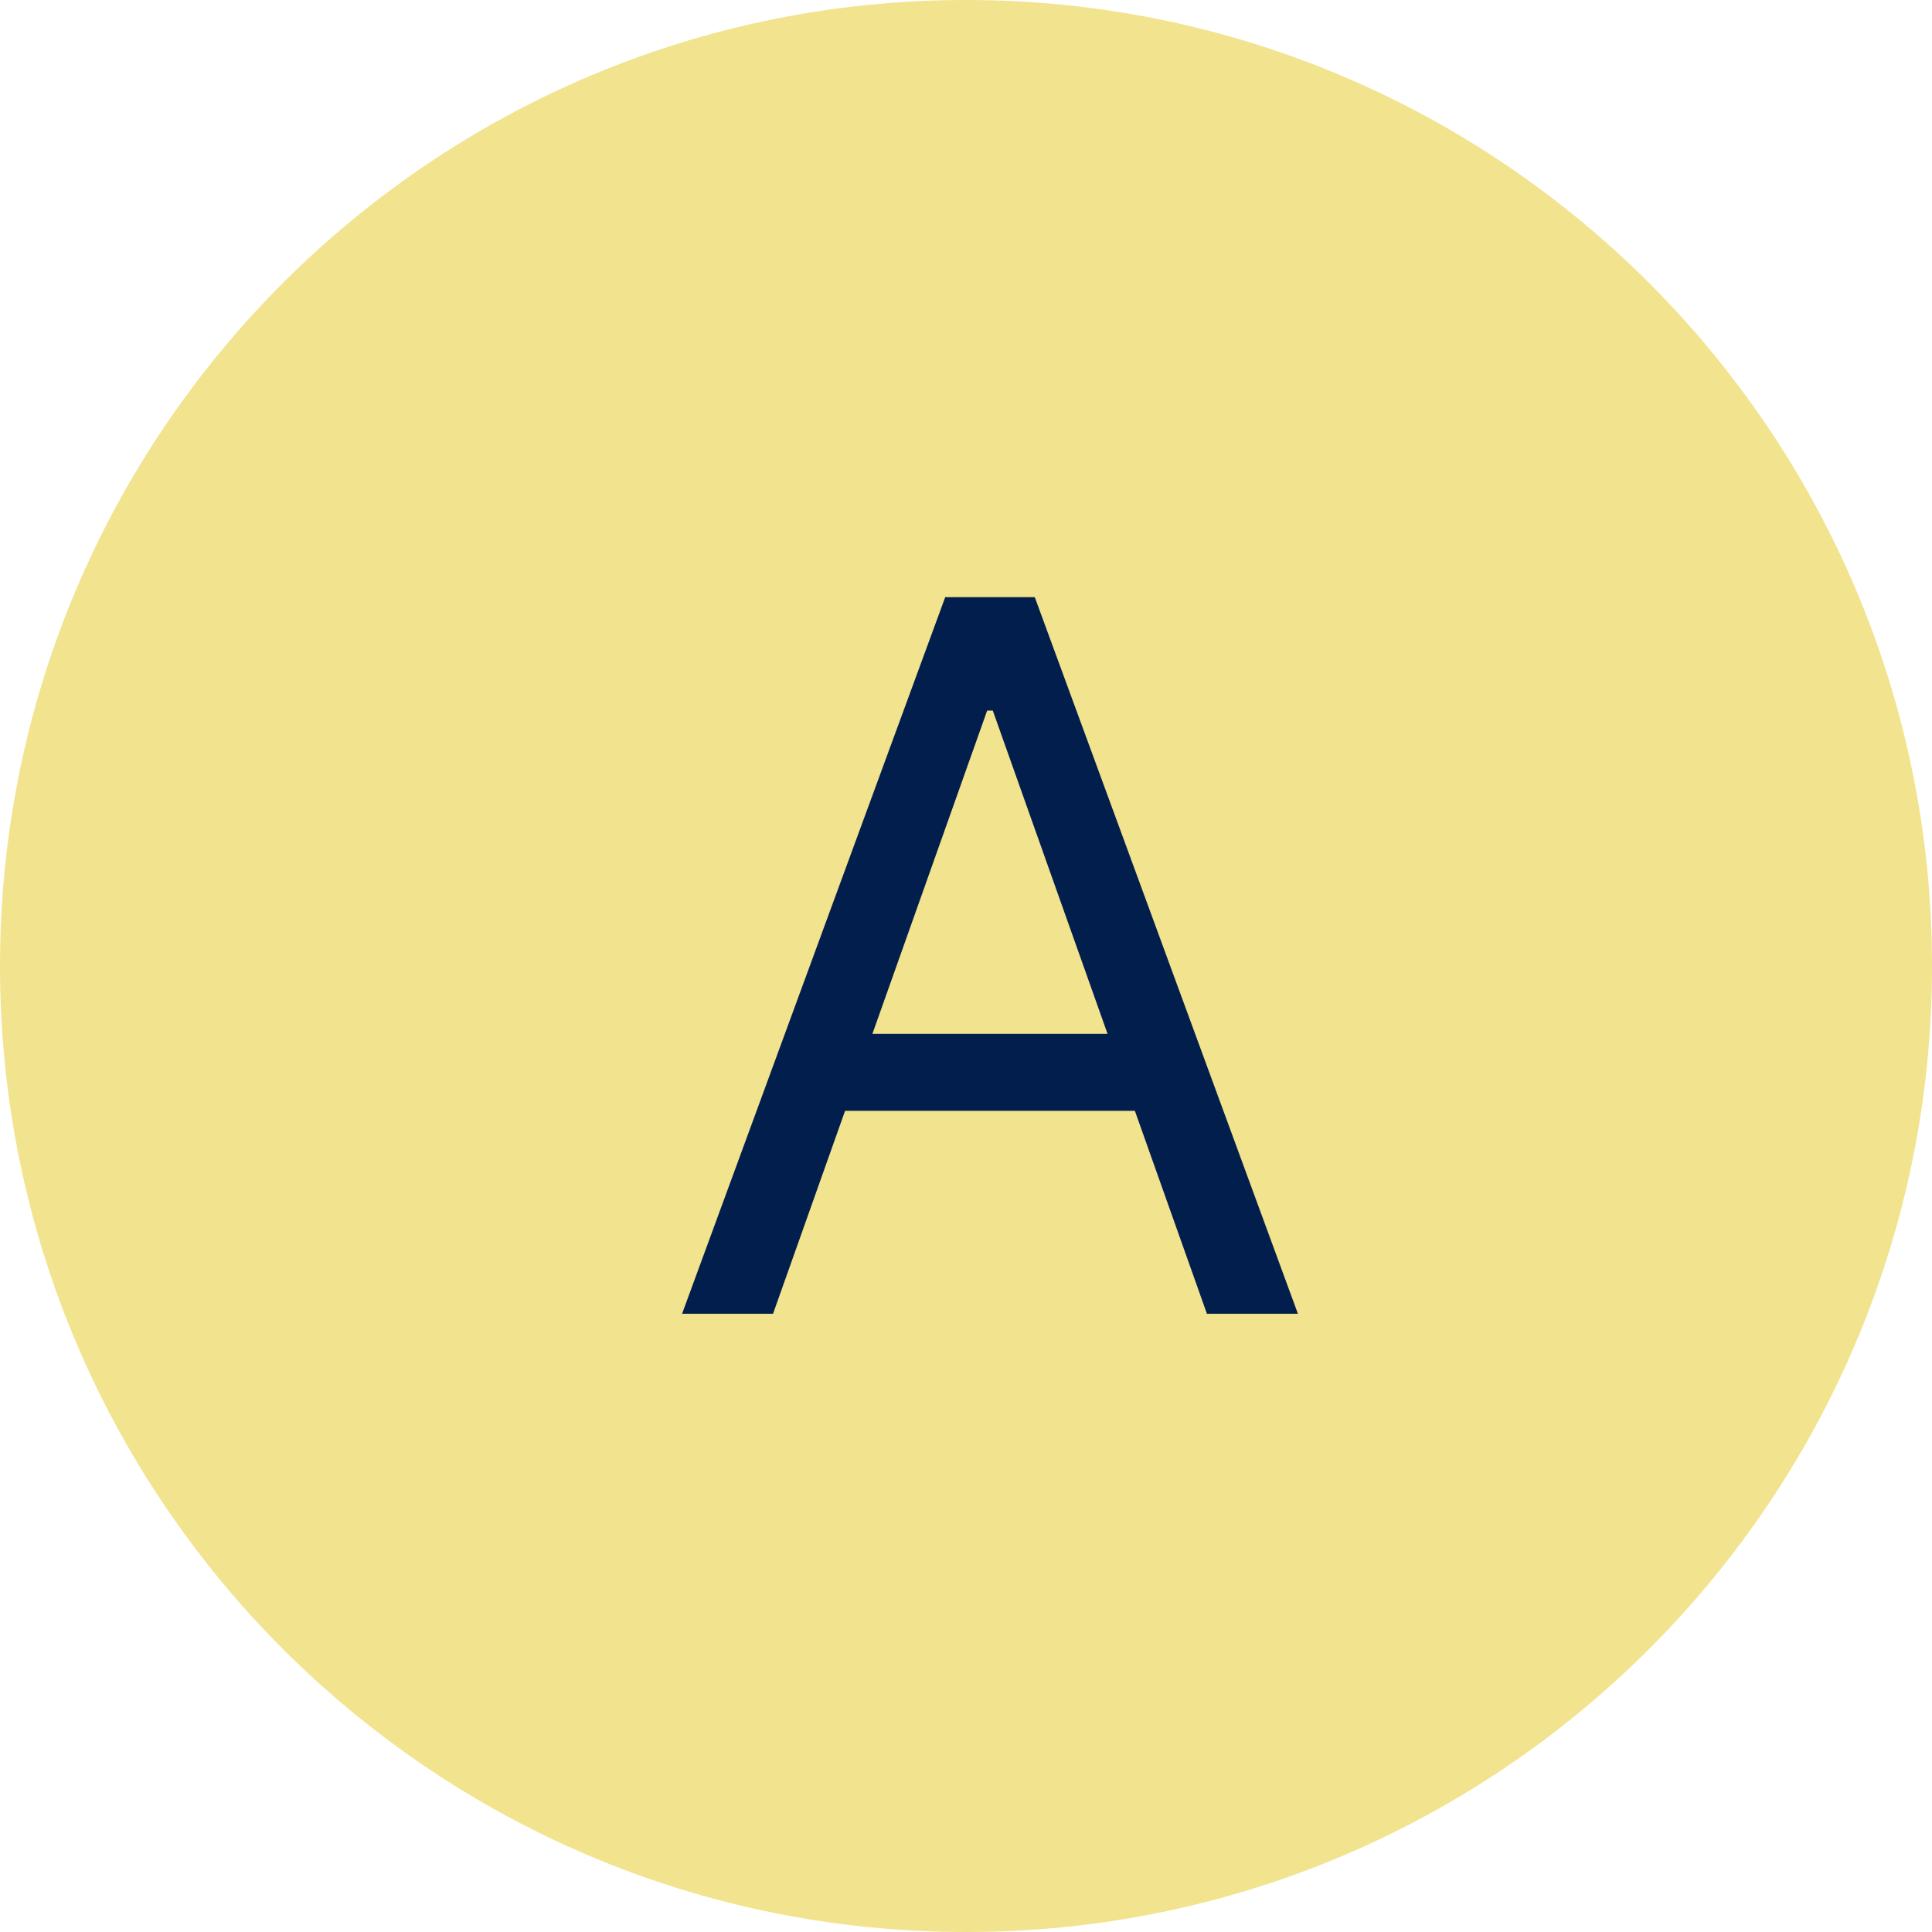 <?xml version="1.0" encoding="UTF-8"?> <svg xmlns="http://www.w3.org/2000/svg" width="50" height="50" viewBox="0 0 50 50" fill="none"><path d="M50 25C50 38.807 38.807 50 25 50C11.193 50 0 38.807 0 25C0 11.193 11.193 0 25 0C38.807 0 50 11.193 50 25Z" fill="#F2E38E"></path><path d="M20.006 34H17.652L24.462 15.455H26.78L33.59 34H31.235L25.693 18.389H25.548L20.006 34ZM20.876 26.756H30.366V28.748H20.876V26.756Z" fill="#021E4D"></path></svg> 